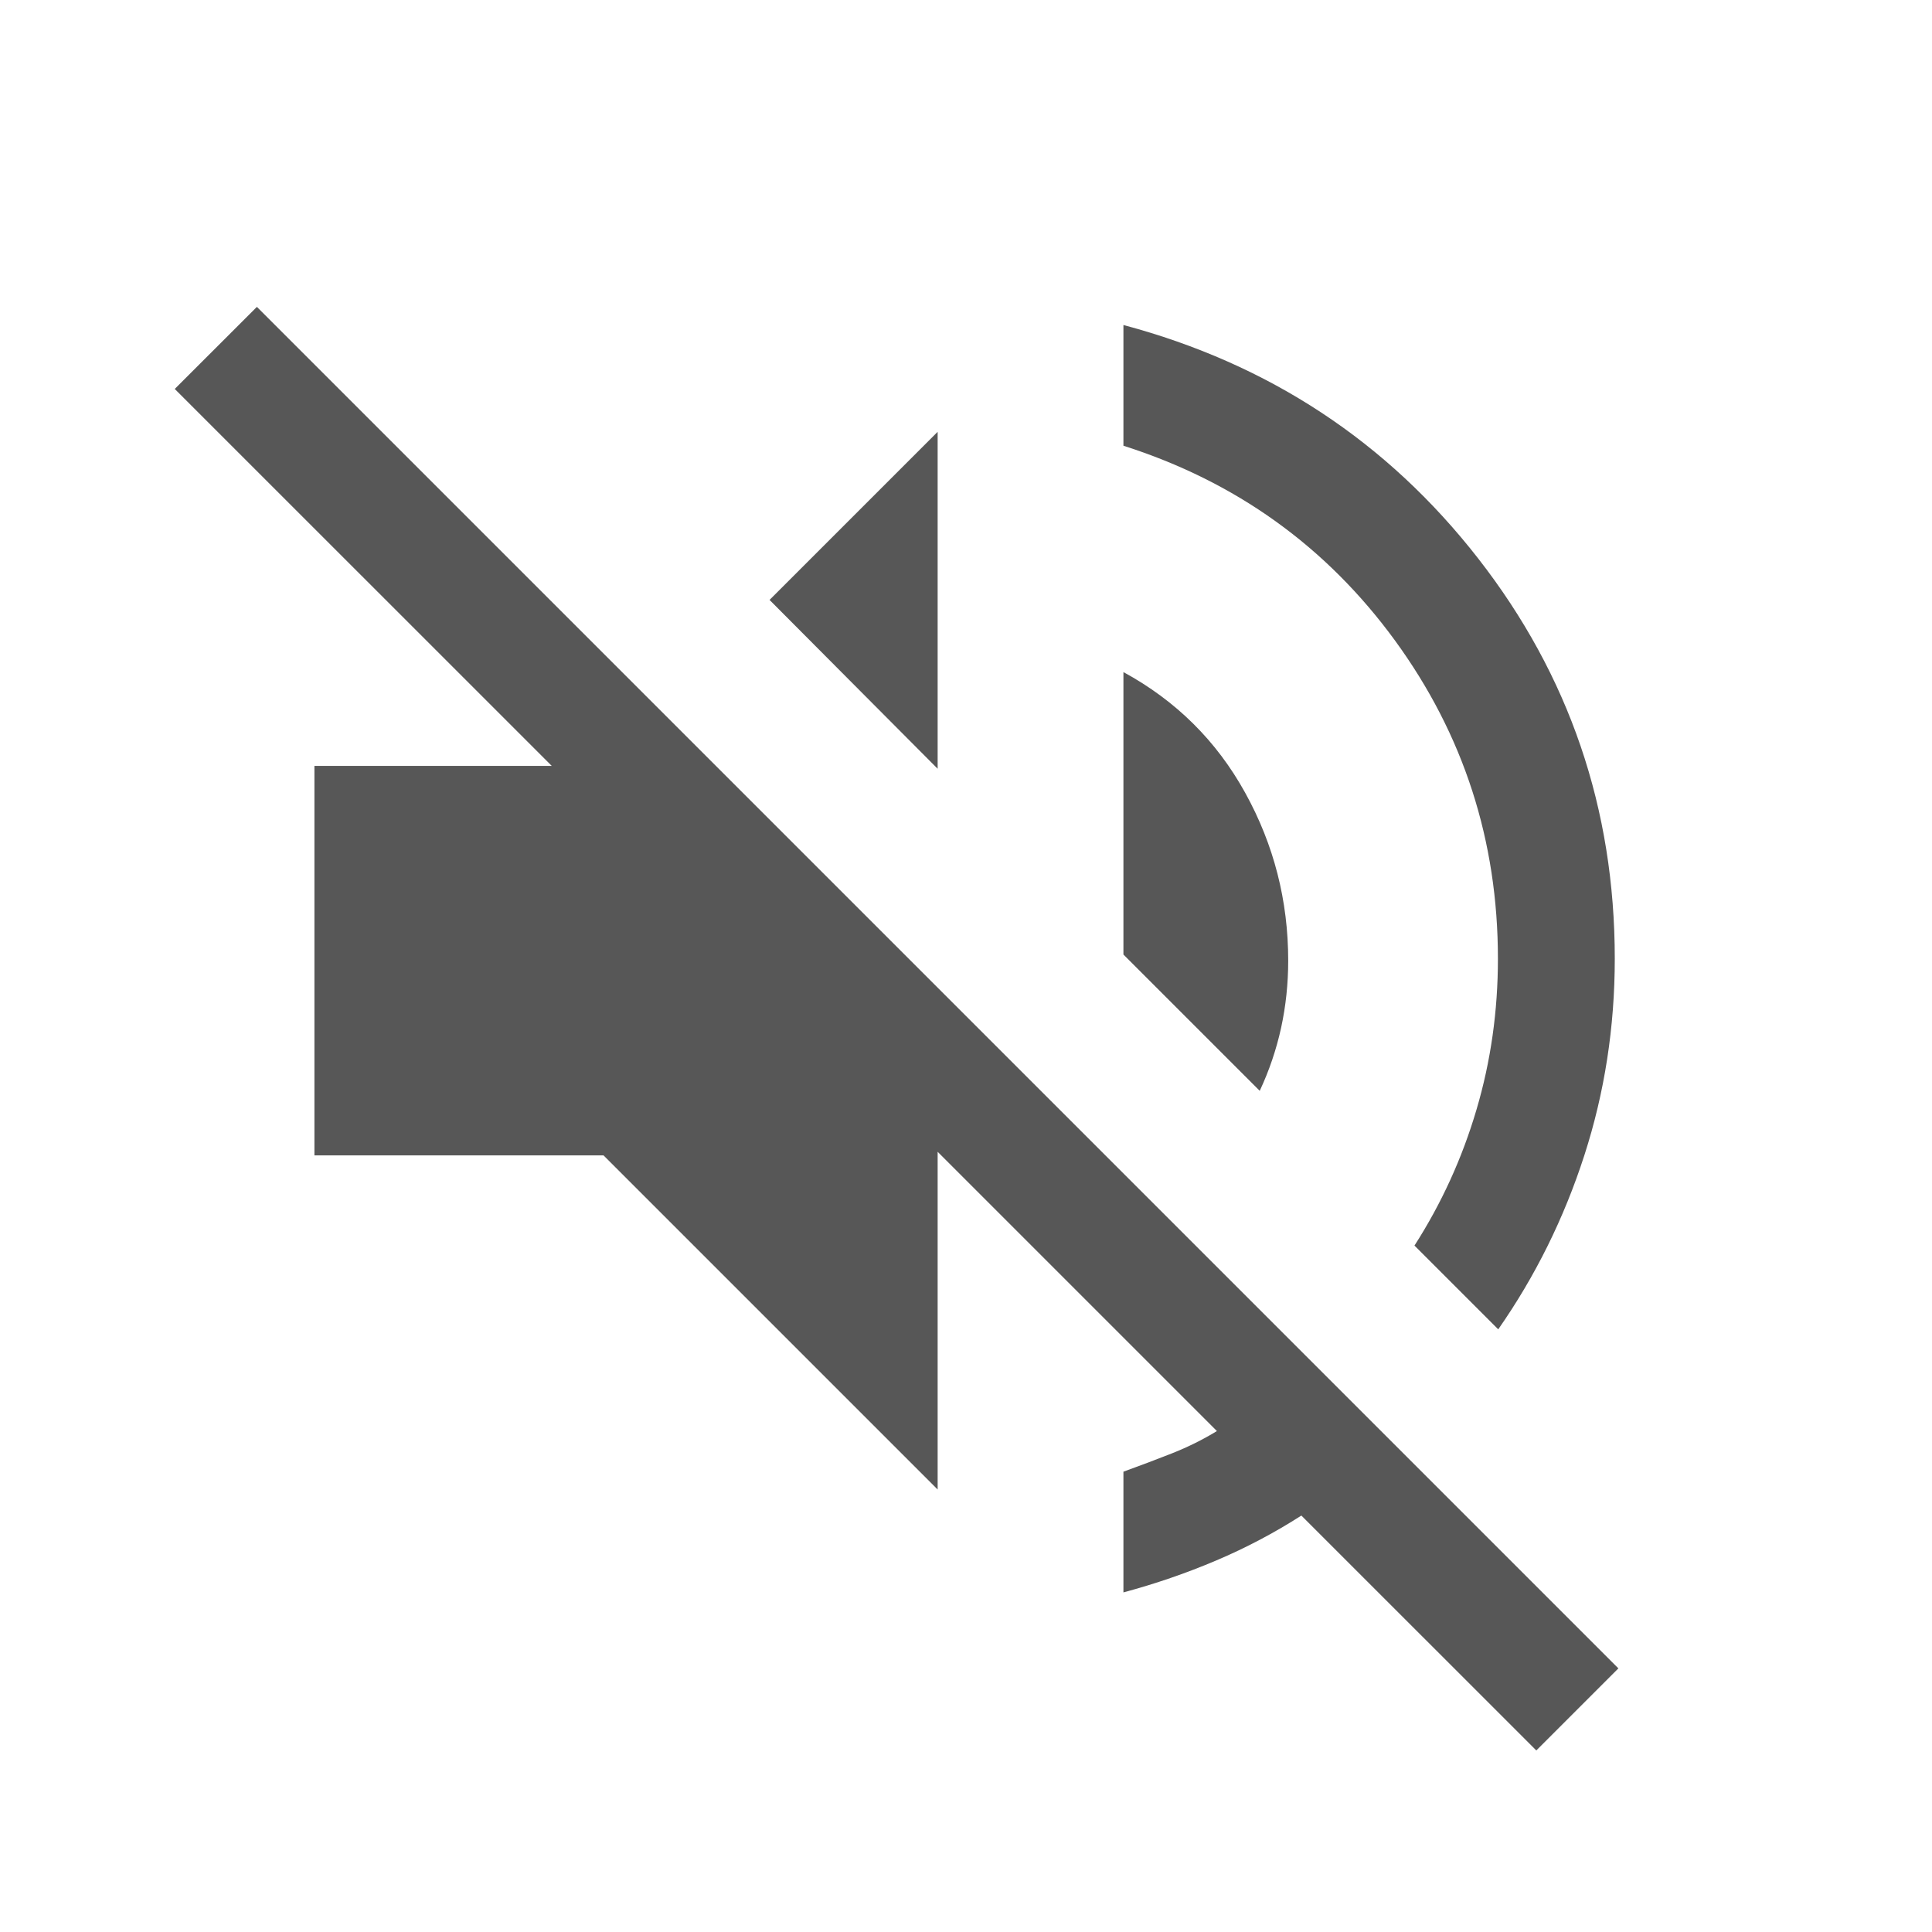<svg width="31" height="31" viewBox="0 0 31 31" fill="none" xmlns="http://www.w3.org/2000/svg">
<mask id="mask0_157_2481" style="mask-type:alpha" maskUnits="userSpaceOnUse" x="0" y="0" width="31" height="31">
<rect x="0.309" y="0.415" width="30" height="30" fill="#D9D9D9"/>
</mask>
<g mask="url(#mask0_157_2481)">
<path d="M24.651 28.087L20.881 24.318C20.449 24.595 19.993 24.836 19.514 25.039C19.034 25.243 18.538 25.413 18.026 25.551V23.614C18.293 23.517 18.554 23.419 18.807 23.319C19.06 23.219 19.3 23.1 19.526 22.962L15.045 18.481V23.9L9.684 18.539H5.045V12.289H8.853L2.804 6.241L4.122 4.924L25.968 26.77L24.651 28.087ZM24.04 21.33L22.696 19.986C23.131 19.308 23.462 18.581 23.691 17.805C23.921 17.028 24.035 16.221 24.035 15.383C24.035 13.489 23.484 11.787 22.383 10.277C21.281 8.768 19.828 7.726 18.026 7.152V5.215C20.36 5.838 22.258 7.087 23.719 8.962C25.18 10.837 25.91 12.977 25.91 15.383C25.91 16.479 25.747 17.532 25.421 18.54C25.095 19.549 24.634 20.479 24.04 21.33ZM20.213 17.503L18.026 15.316V10.784C18.869 11.243 19.52 11.888 19.98 12.721C20.44 13.553 20.67 14.451 20.67 15.414C20.67 15.783 20.632 16.142 20.556 16.492C20.479 16.842 20.365 17.179 20.213 17.503ZM15.045 12.335L12.348 9.626L15.045 6.929V12.335Z" fill="#575757"/>
</g>
</svg>
